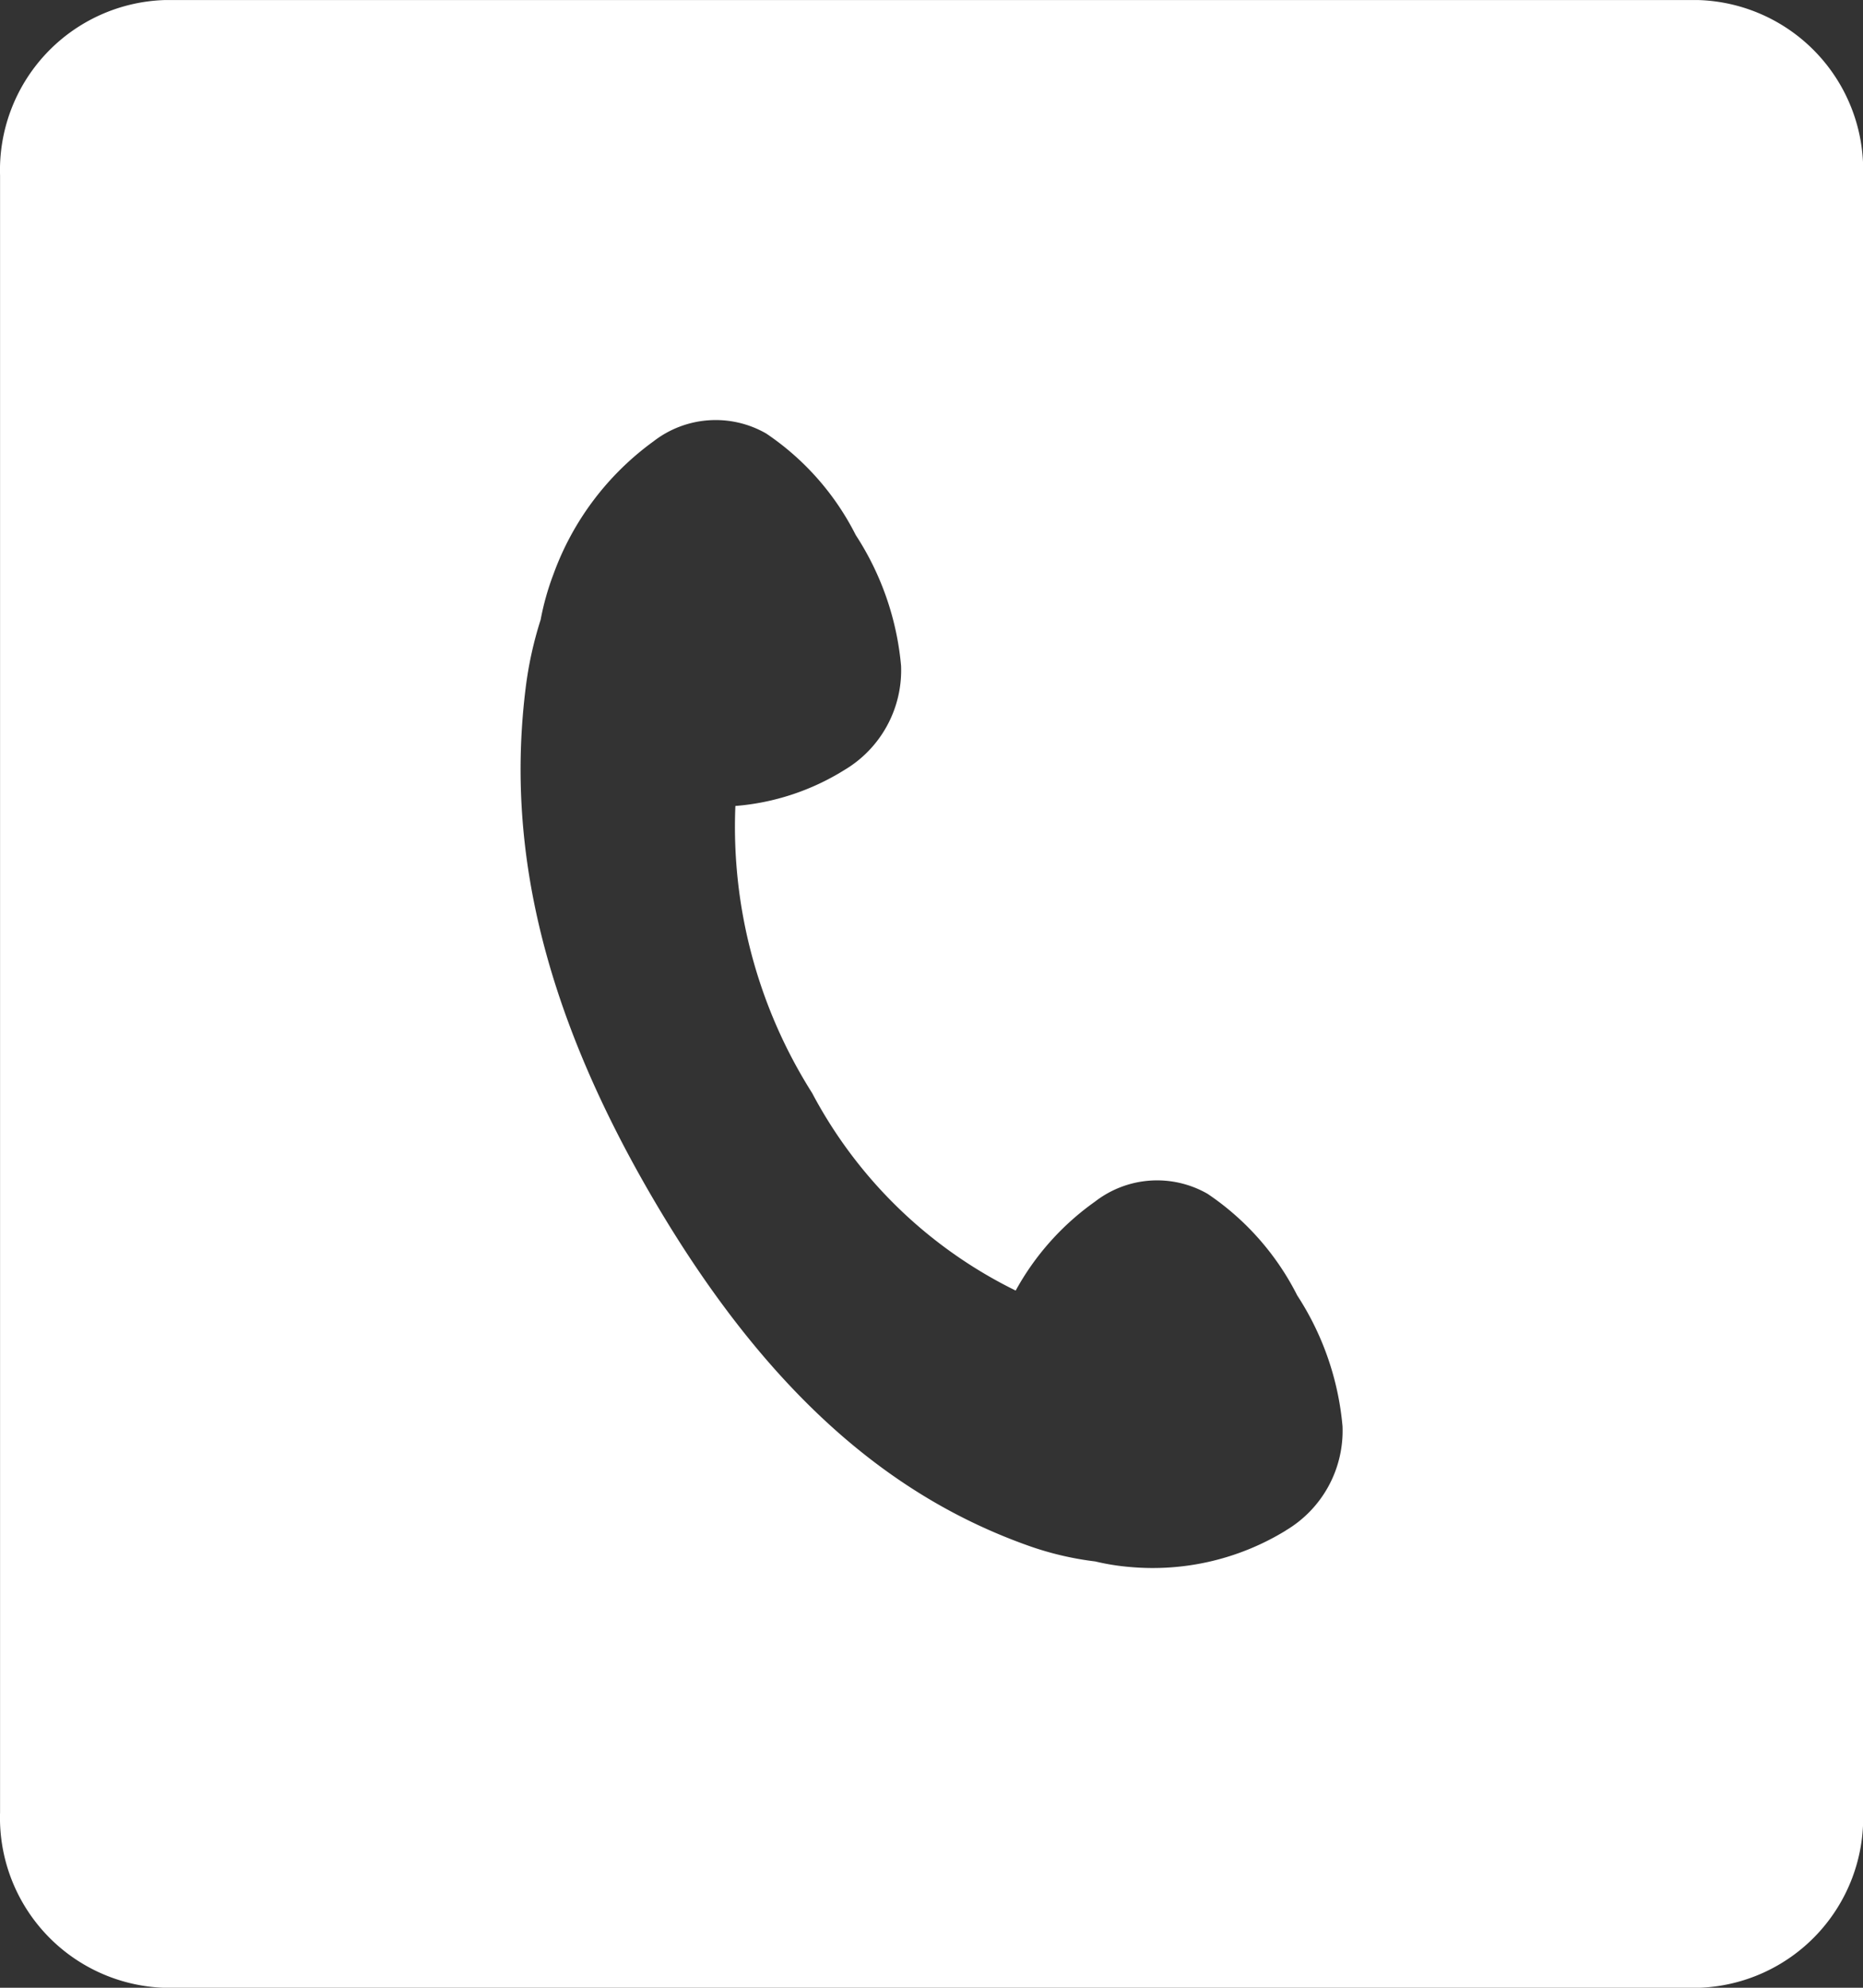 <svg xmlns="http://www.w3.org/2000/svg" width="31.875" height="34" viewBox="0 0 31.875 34">
  <rect x="0" y="0" width="31.875" height="34" fill="#333333" stroke="none"/>
  <path id="icn_tel" d="M120.1,10695.5H93.849a2.911,2.911,0,0,0-2.812,3v28a2.91,2.91,0,0,0,2.813,3H120.1a2.91,2.91,0,0,0,2.813-3v-28A2.911,2.911,0,0,0,120.1,10695.5Zm-7.067,26.18a4.358,4.358,0,0,1-2.666.622,3.94,3.94,0,0,1-.592-.095,5.327,5.327,0,0,1-1.166-.277c-2.288-.819-4.413-2.538-6.395-5.921s-2.5-6.174-2.186-8.728a6.41,6.41,0,0,1,.258-1.181,4.561,4.561,0,0,1,.22-.781,4.849,4.849,0,0,1,1.71-2.27,1.736,1.736,0,0,1,1.929-.135,4.581,4.581,0,0,1,1.533,1.738,4.888,4.888,0,0,1,.775,2.237,1.983,1.983,0,0,1-.972,1.782,4.148,4.148,0,0,1-1.863.614,8.512,8.512,0,0,0,1.313,4.91,7.857,7.857,0,0,0,3.483,3.379,4.529,4.529,0,0,1,1.355-1.52,1.735,1.735,0,0,1,1.928-.135,4.583,4.583,0,0,1,1.534,1.738,4.888,4.888,0,0,1,.775,2.238A1.981,1.981,0,0,1,113.032,10721.679Z" transform="translate(-91.036 -10695.499)" fill="#fff"/>
</svg>
